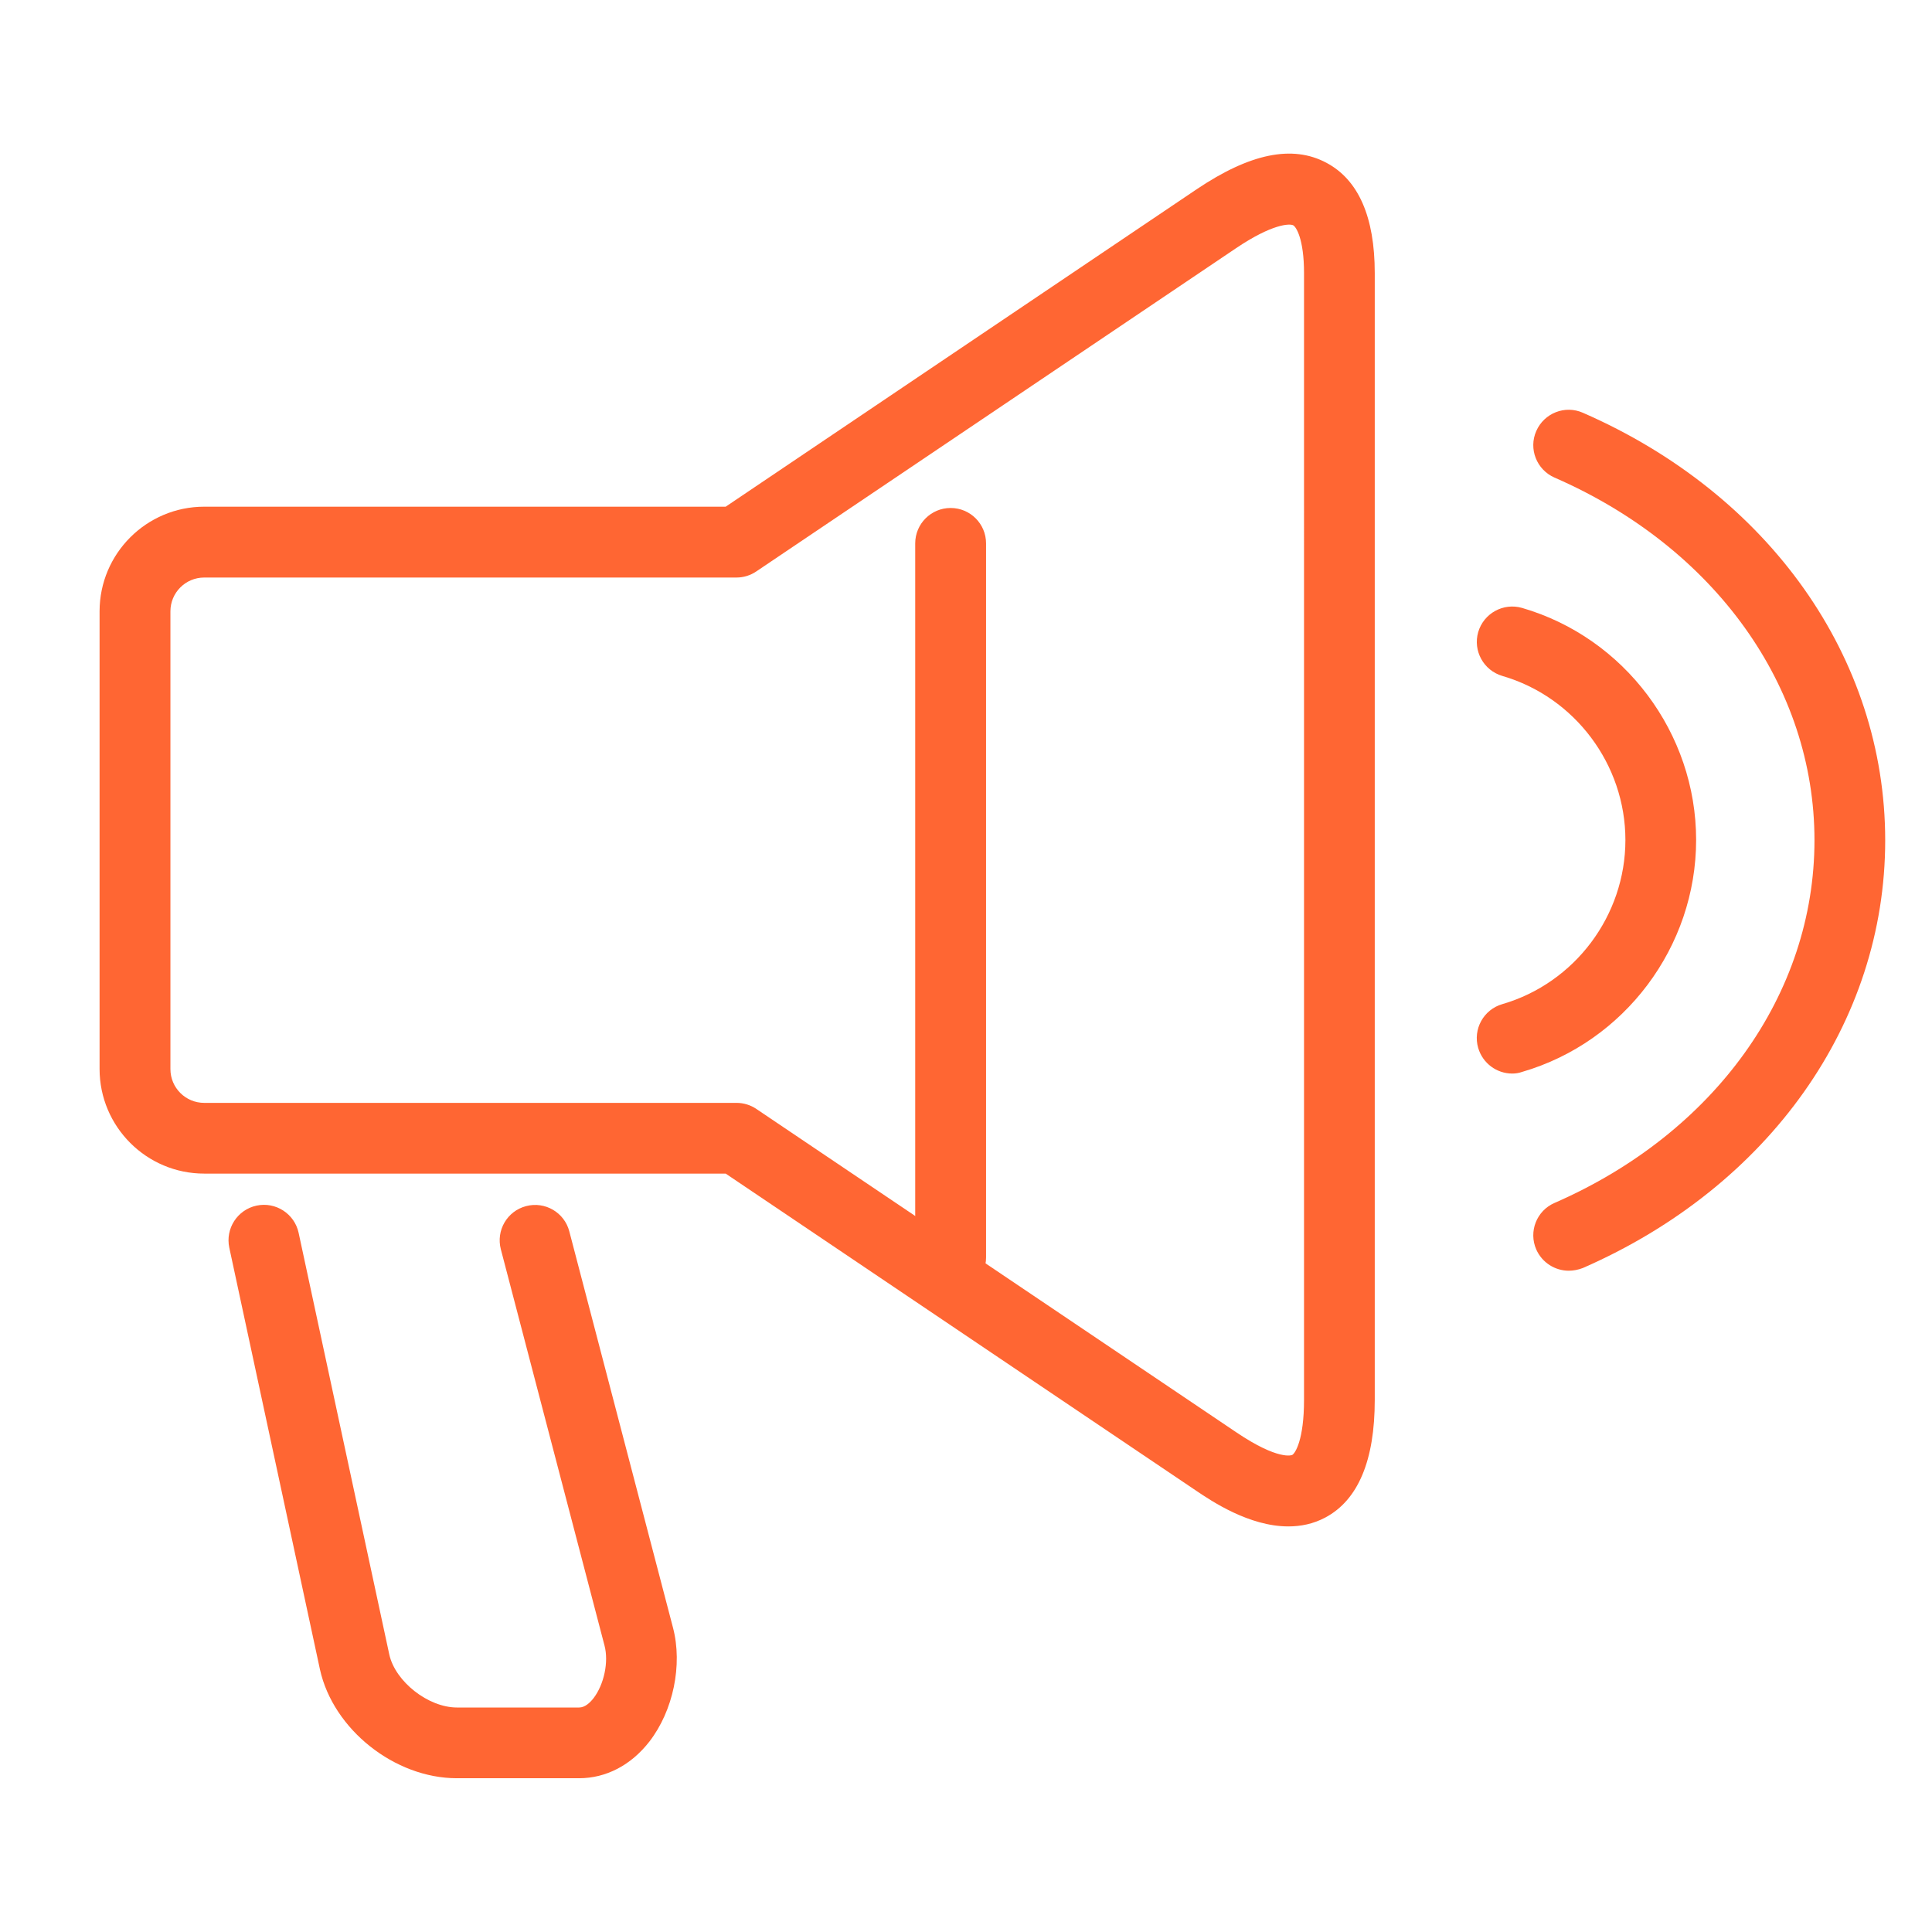 <?xml version="1.0" encoding="UTF-8"?>
<!-- Generator: Adobe Illustrator 26.5.0, SVG Export Plug-In . SVG Version: 6.00 Build 0)  -->
<svg xmlns="http://www.w3.org/2000/svg" xmlns:xlink="http://www.w3.org/1999/xlink" version="1.1" id="Calque_1" x="0px" y="0px" viewBox="0 0 164.72 164.72" style="enable-background:new 0 0 164.72 164.72;" xml:space="preserve">
<style type="text/css">
	.st0{fill:#FF6633;}
</style>
<g>
	<g>
		<path class="st0" d="M128.93,91.53c-1.31,0-2.51-0.86-2.9-2.18c-0.47-1.6,0.46-3.28,2.06-3.74c6.18-1.8,10.49-7.55,10.49-13.99    c0-6.44-4.31-12.19-10.49-13.99c-1.6-0.47-2.52-2.14-2.06-3.74c0.47-1.6,2.14-2.52,3.74-2.06c8.74,2.54,14.84,10.68,14.84,19.78    c0,9.11-6.1,17.24-14.84,19.78C129.49,91.49,129.21,91.53,128.93,91.53z"></path>
	</g>
	<g>
		<path class="st0" d="M81.05,110.23c-1.67,0-3.02-1.35-3.02-3.02V46.33c0-1.67,1.35-3.02,3.02-3.02s3.02,1.35,3.02,3.02v60.88    C84.07,108.88,82.72,110.23,81.05,110.23z"></path>
	</g>
	<g>
		<path class="st0" d="M49.37,151.61H38.95c-5.3,0-10.54-4.16-11.67-9.27l-7.73-35.96c-0.35-1.63,0.69-3.24,2.32-3.59    c1.63-0.35,3.24,0.69,3.59,2.32l7.73,35.95c0.51,2.31,3.32,4.52,5.77,4.52h10.42c0.5,0,0.94-0.43,1.22-0.79    c0.9-1.17,1.31-3.1,0.94-4.49l-8.84-33.79c-0.42-1.61,0.54-3.26,2.16-3.68c1.61-0.42,3.26,0.54,3.68,2.16l8.84,33.79    c0.83,3.17,0.02,7.07-2.01,9.7C53.8,150.5,51.67,151.61,49.37,151.61z"></path>
	</g>
	<g>
		<path class="st0" d="M133.75,108.34c-1.16,0-2.27-0.68-2.77-1.81c-0.67-1.53,0.03-3.31,1.56-3.97    c13.67-5.97,22.16-17.82,22.16-30.92s-8.49-24.96-22.16-30.92c-1.53-0.67-2.23-2.45-1.56-3.97c0.67-1.53,2.45-2.23,3.97-1.56    c15.9,6.94,25.78,20.91,25.78,36.46c0,15.54-9.88,29.51-25.78,36.46C134.56,108.26,134.15,108.34,133.75,108.34z"></path>
	</g>
	<g>
		<path class="st0" d="M109.84,130.14c-3.34,0-6.56-2.17-7.82-3.02l-40.15-27.06H17.41c-4.92,0-8.92-4-8.92-8.92V52.12    c0-4.92,4-8.92,8.92-8.92h44.46l40.15-27.06c4.55-3.06,8.17-3.81,11.07-2.26c2.73,1.45,4.12,4.62,4.12,9.4v96.08    c0,5.16-1.42,8.53-4.21,10.02C111.97,129.93,110.9,130.14,109.84,130.14z M17.41,49.24c-1.59,0-2.88,1.29-2.88,2.88v39.03    c0,1.59,1.29,2.88,2.88,2.88h45.39c0.6,0,1.19,0.18,1.69,0.52l40.92,27.57c3.6,2.43,4.75,1.94,4.76,1.93    c0.26-0.14,1.01-1.3,1.01-4.69V23.28c0-2.92-0.68-3.94-0.92-4.07c-0.31-0.16-1.78-0.13-4.86,1.94L64.48,48.72    c-0.5,0.34-1.09,0.52-1.69,0.52H17.41z"></path>
	</g>
</g>
</svg>
